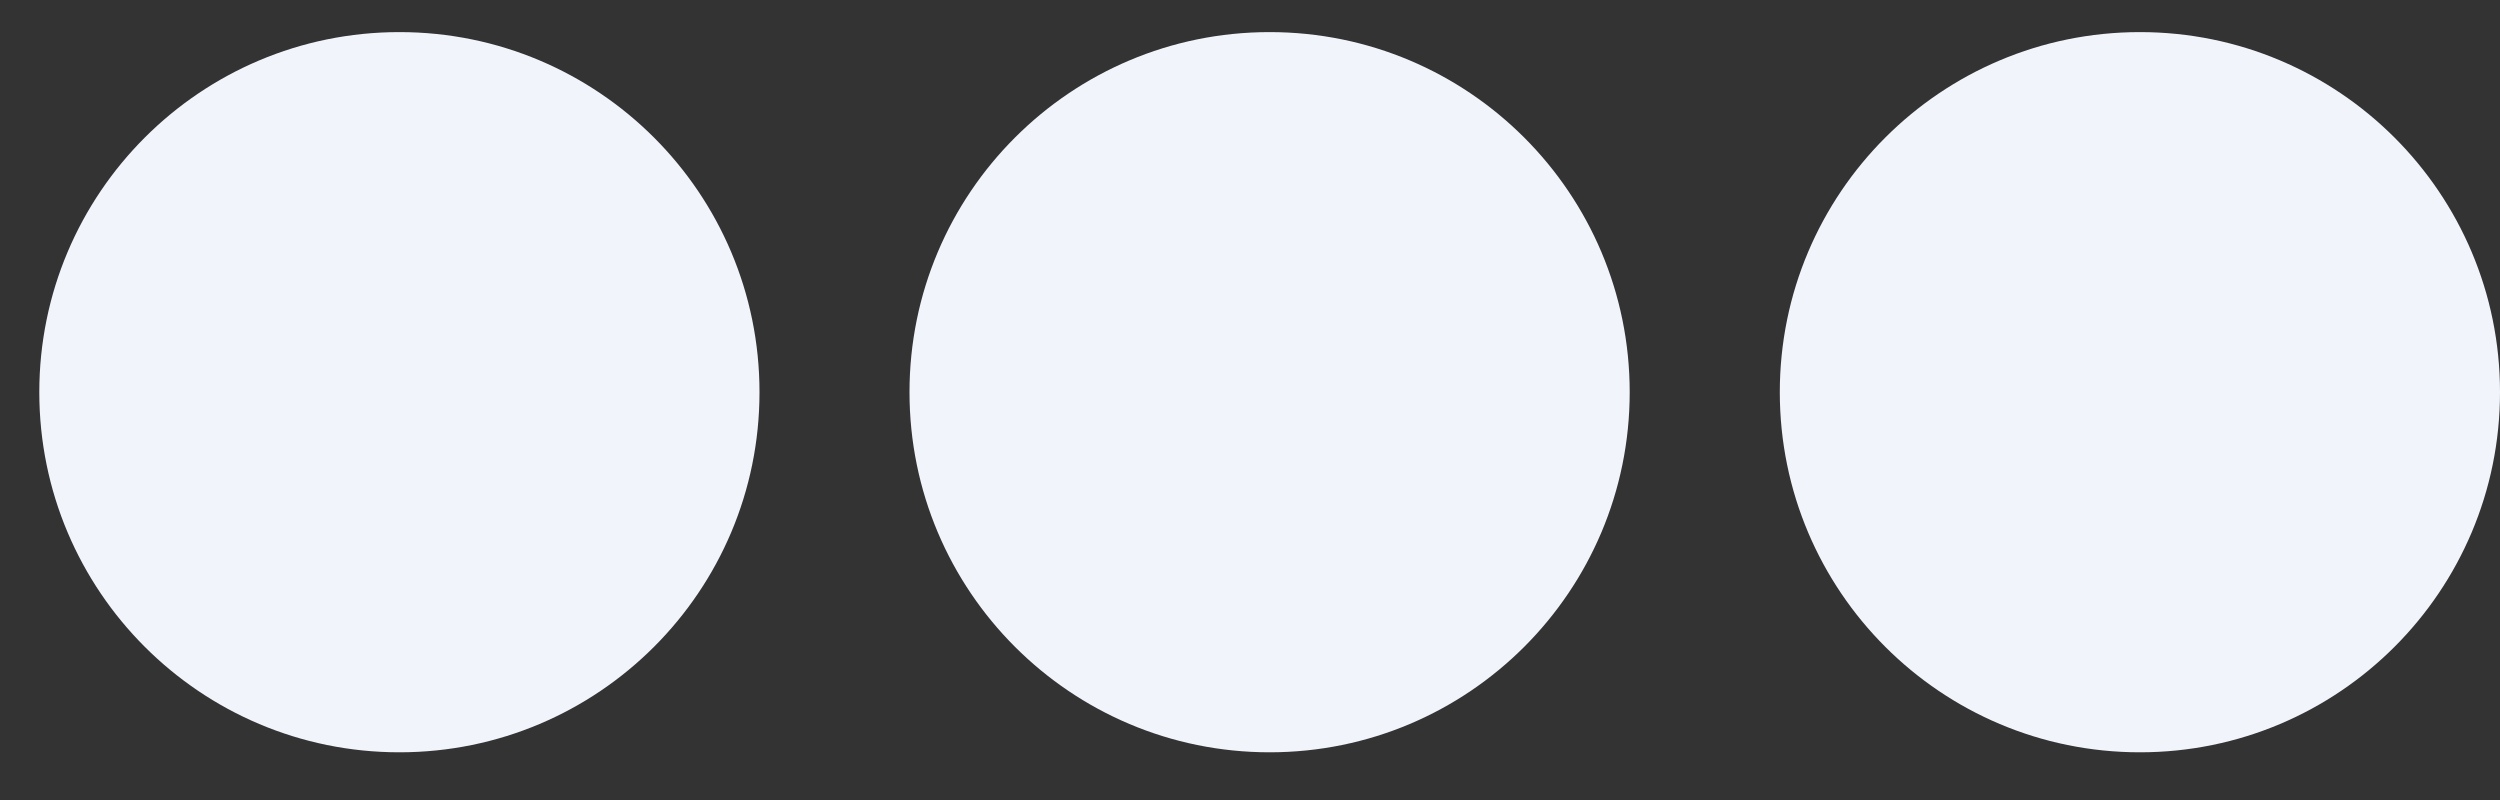 <?xml version="1.0" encoding="UTF-8"?> <svg xmlns="http://www.w3.org/2000/svg" width="25" height="8" viewBox="0 0 25 8" fill="none"><rect x="0" y="0" width="25" height="8" fill="#333333" stroke="none"/> <circle cx="3.994" cy="3.922" r="3.601" fill="#F1F4FB"></circle> <circle cx="12.696" cy="3.922" r="3.601" fill="#F1F4FB"></circle> <circle cx="21.399" cy="3.922" r="3.601" fill="#F1F4FB"></circle> </svg> 